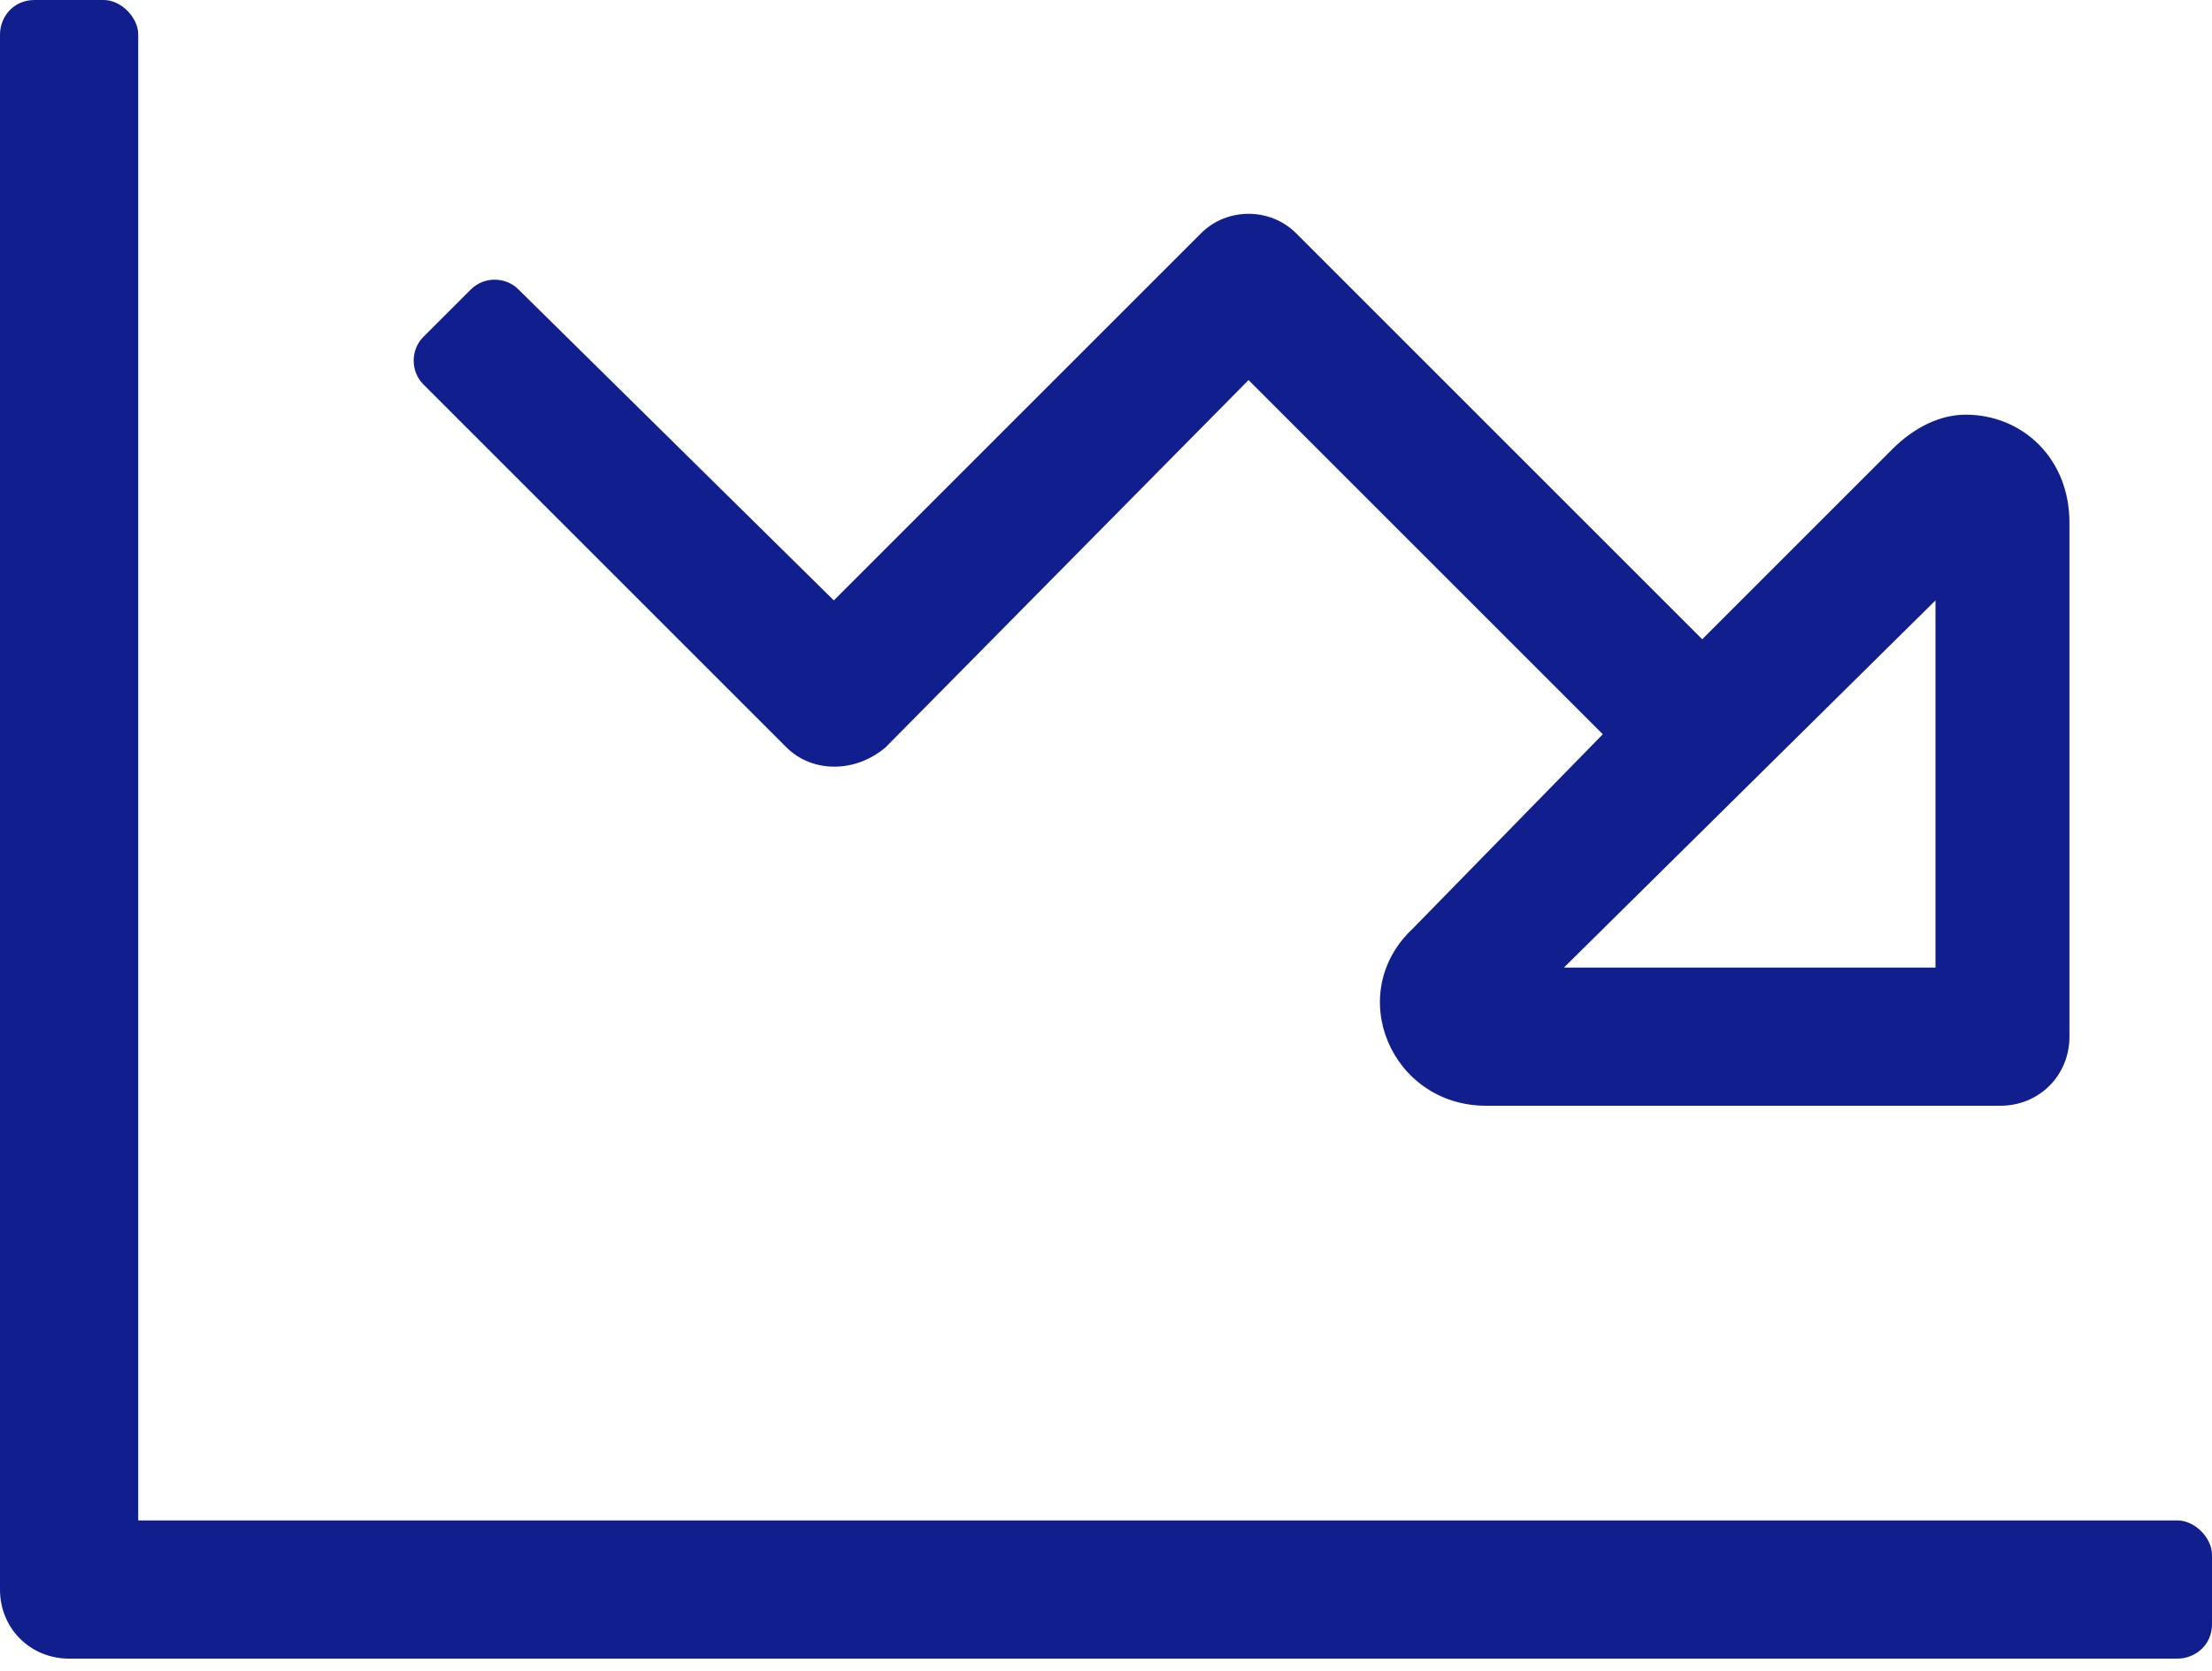 <svg width="45" height="34" viewBox="0 0 45 34" fill="none" xmlns="http://www.w3.org/2000/svg">
<path d="M44.297 30.938H2.812V0.703C2.812 0.352 2.461 0 2.109 0H0.703C0.264 0 0 0.352 0 0.703V32.344C0 33.135 0.615 33.75 1.406 33.75H44.297C44.648 33.75 45 33.486 45 33.047V31.641C45 31.289 44.648 30.938 44.297 30.938ZM15.996 15.205C16.523 15.732 17.402 15.732 18.018 15.205L25.4 7.734L32.607 14.941L28.74 18.896C27.334 20.215 28.301 22.5 30.234 22.5H40.693C41.484 22.5 42.1 21.885 42.1 21.094V10.635C42.1 9.316 41.133 8.438 39.99 8.438C39.463 8.438 38.935 8.701 38.496 9.141L34.629 13.008L26.367 4.746C25.84 4.219 24.961 4.219 24.434 4.746L16.963 12.217L10.547 5.889C10.283 5.625 9.844 5.625 9.58 5.889L8.613 6.855C8.35 7.119 8.35 7.559 8.613 7.822L15.996 15.205ZM39.375 12.217V19.688H31.816L39.375 12.217Z" fill="#101E8E"/>
</svg>
